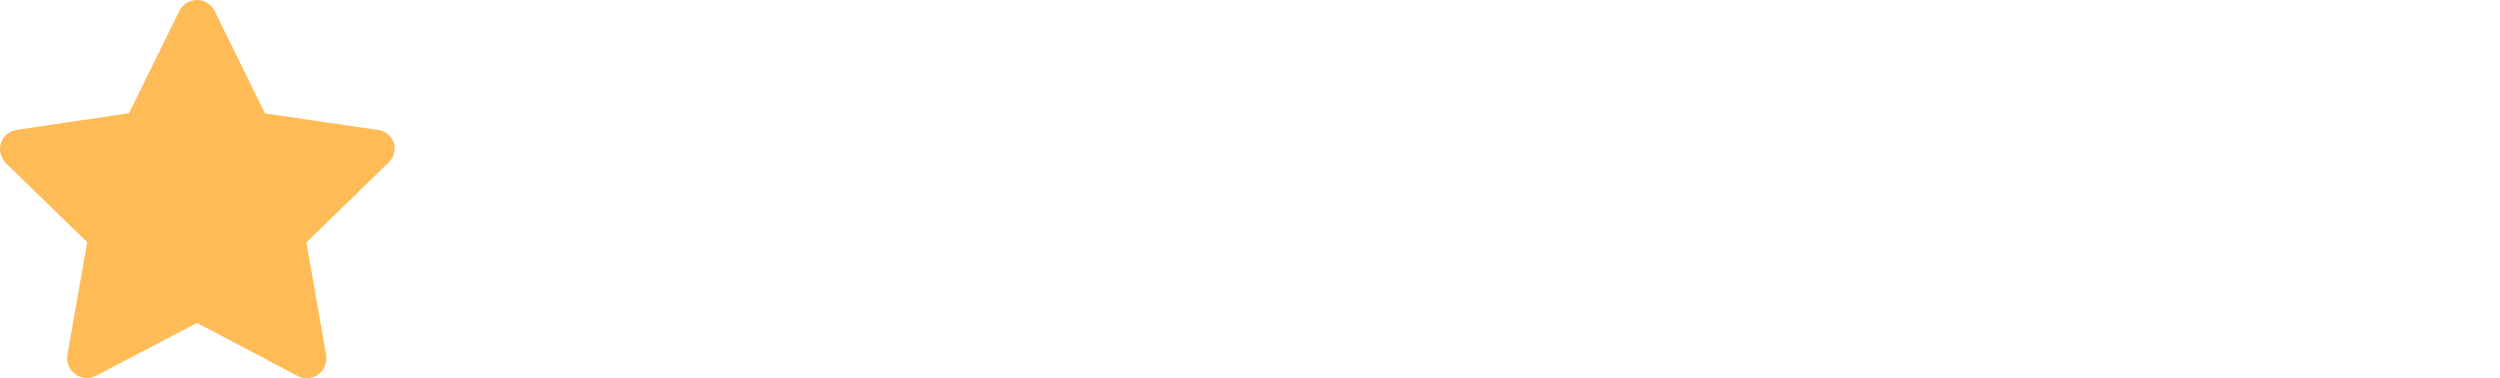 <svg width="152" height="23" viewBox="0 0 152 23" fill="none" xmlns="http://www.w3.org/2000/svg">
<path d="M23.96 8.7C23.884 8.48 23.746 8.287 23.564 8.144C23.381 8.001 23.16 7.914 22.929 7.894L16.11 6.896L13.055 0.678C12.957 0.475 12.803 0.304 12.613 0.184C12.422 0.064 12.201 0 11.976 0C11.751 0 11.53 0.064 11.34 0.184C11.149 0.304 10.996 0.475 10.898 0.678L7.842 6.884L1.023 7.894C0.801 7.926 0.593 8.019 0.421 8.164C0.25 8.309 0.122 8.499 0.052 8.712C-0.011 8.921 -0.017 9.143 0.036 9.355C0.089 9.567 0.198 9.761 0.352 9.915L5.301 14.726L4.103 21.557C4.06 21.782 4.082 22.015 4.167 22.228C4.252 22.442 4.396 22.626 4.582 22.759C4.763 22.89 4.977 22.966 5.199 22.981C5.422 22.996 5.644 22.948 5.84 22.844L11.976 19.633L18.088 22.856C18.256 22.951 18.446 23.001 18.639 23C18.893 23.001 19.14 22.921 19.346 22.771C19.532 22.638 19.676 22.454 19.761 22.24C19.846 22.027 19.868 21.794 19.825 21.569L18.627 14.738L23.576 9.927C23.749 9.78 23.877 9.586 23.945 9.369C24.013 9.152 24.018 8.92 23.96 8.7Z" fill="#FFBB55"/>
</svg>
